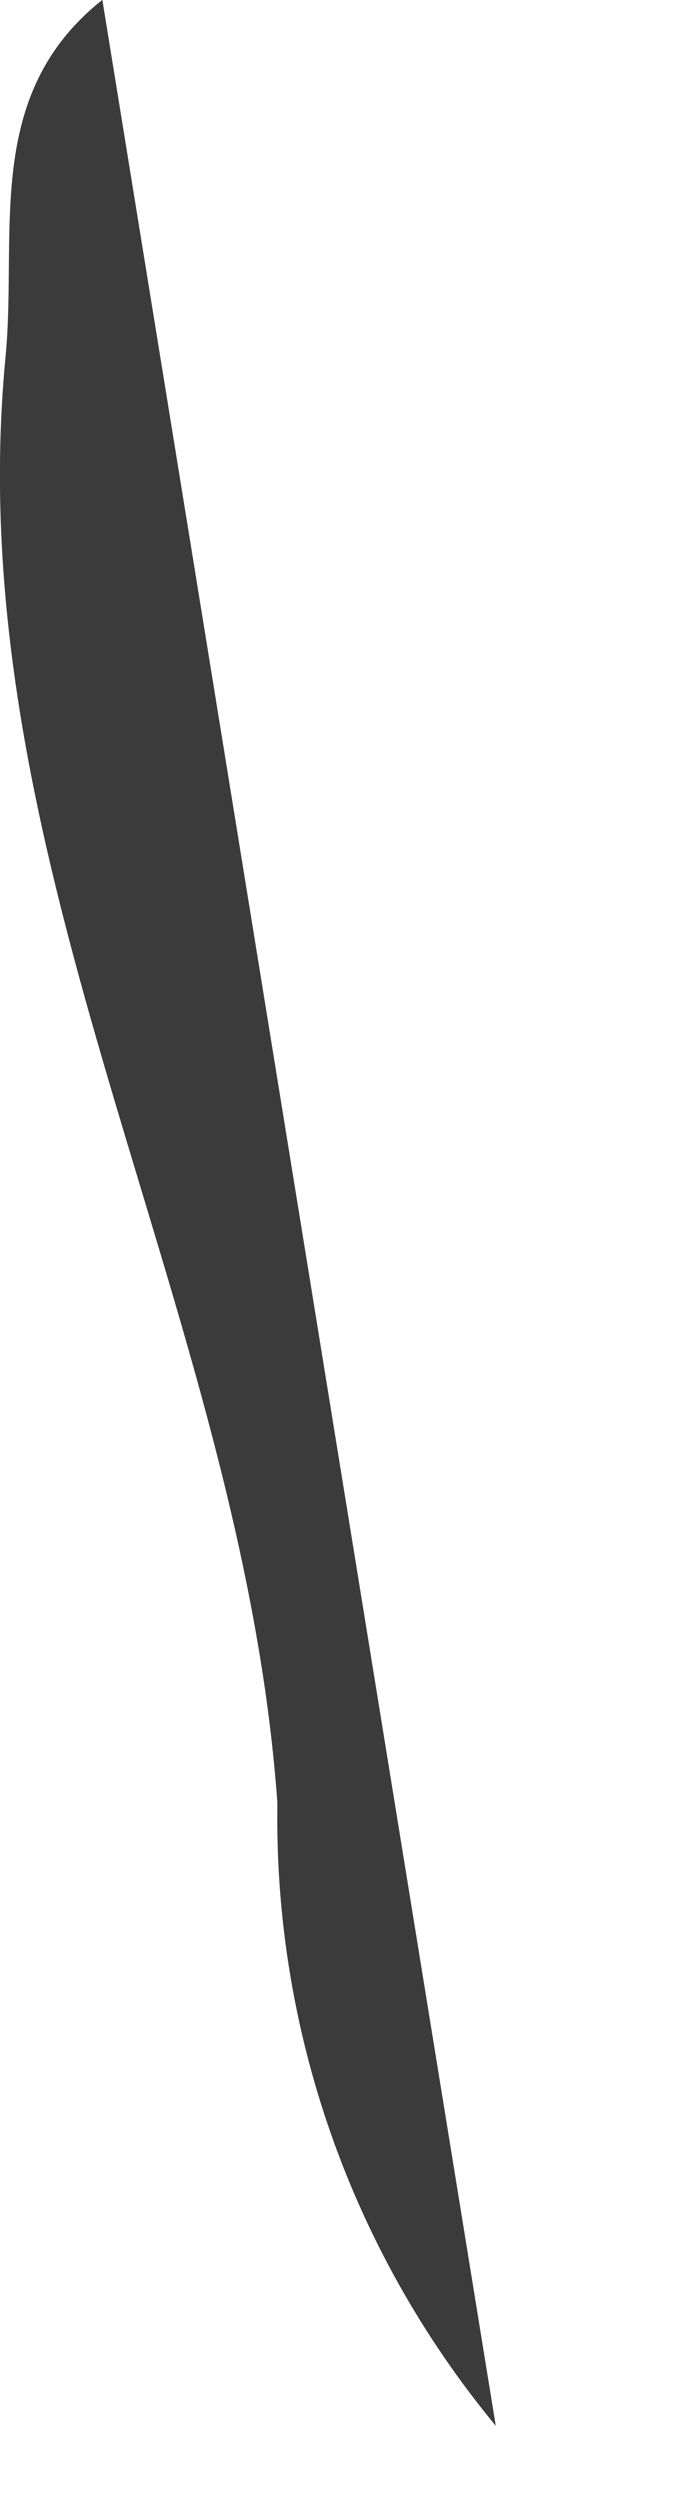 <?xml version="1.0" encoding="utf-8"?>
<svg xmlns="http://www.w3.org/2000/svg" fill="none" height="100%" overflow="visible" preserveAspectRatio="none" style="display: block;" viewBox="0 0 3 11" width="100%">
<path d="M0.451 0C1.029 3.558 1.606 7.116 2.184 10.674C1.547 9.904 1.206 8.933 1.222 7.934C1.067 5.761 -0.189 3.808 0.024 1.574C0.078 1.02 -0.077 0.42 0.45 0H0.451Z" fill="#3B3B3B" id="Path 628"/>
</svg>